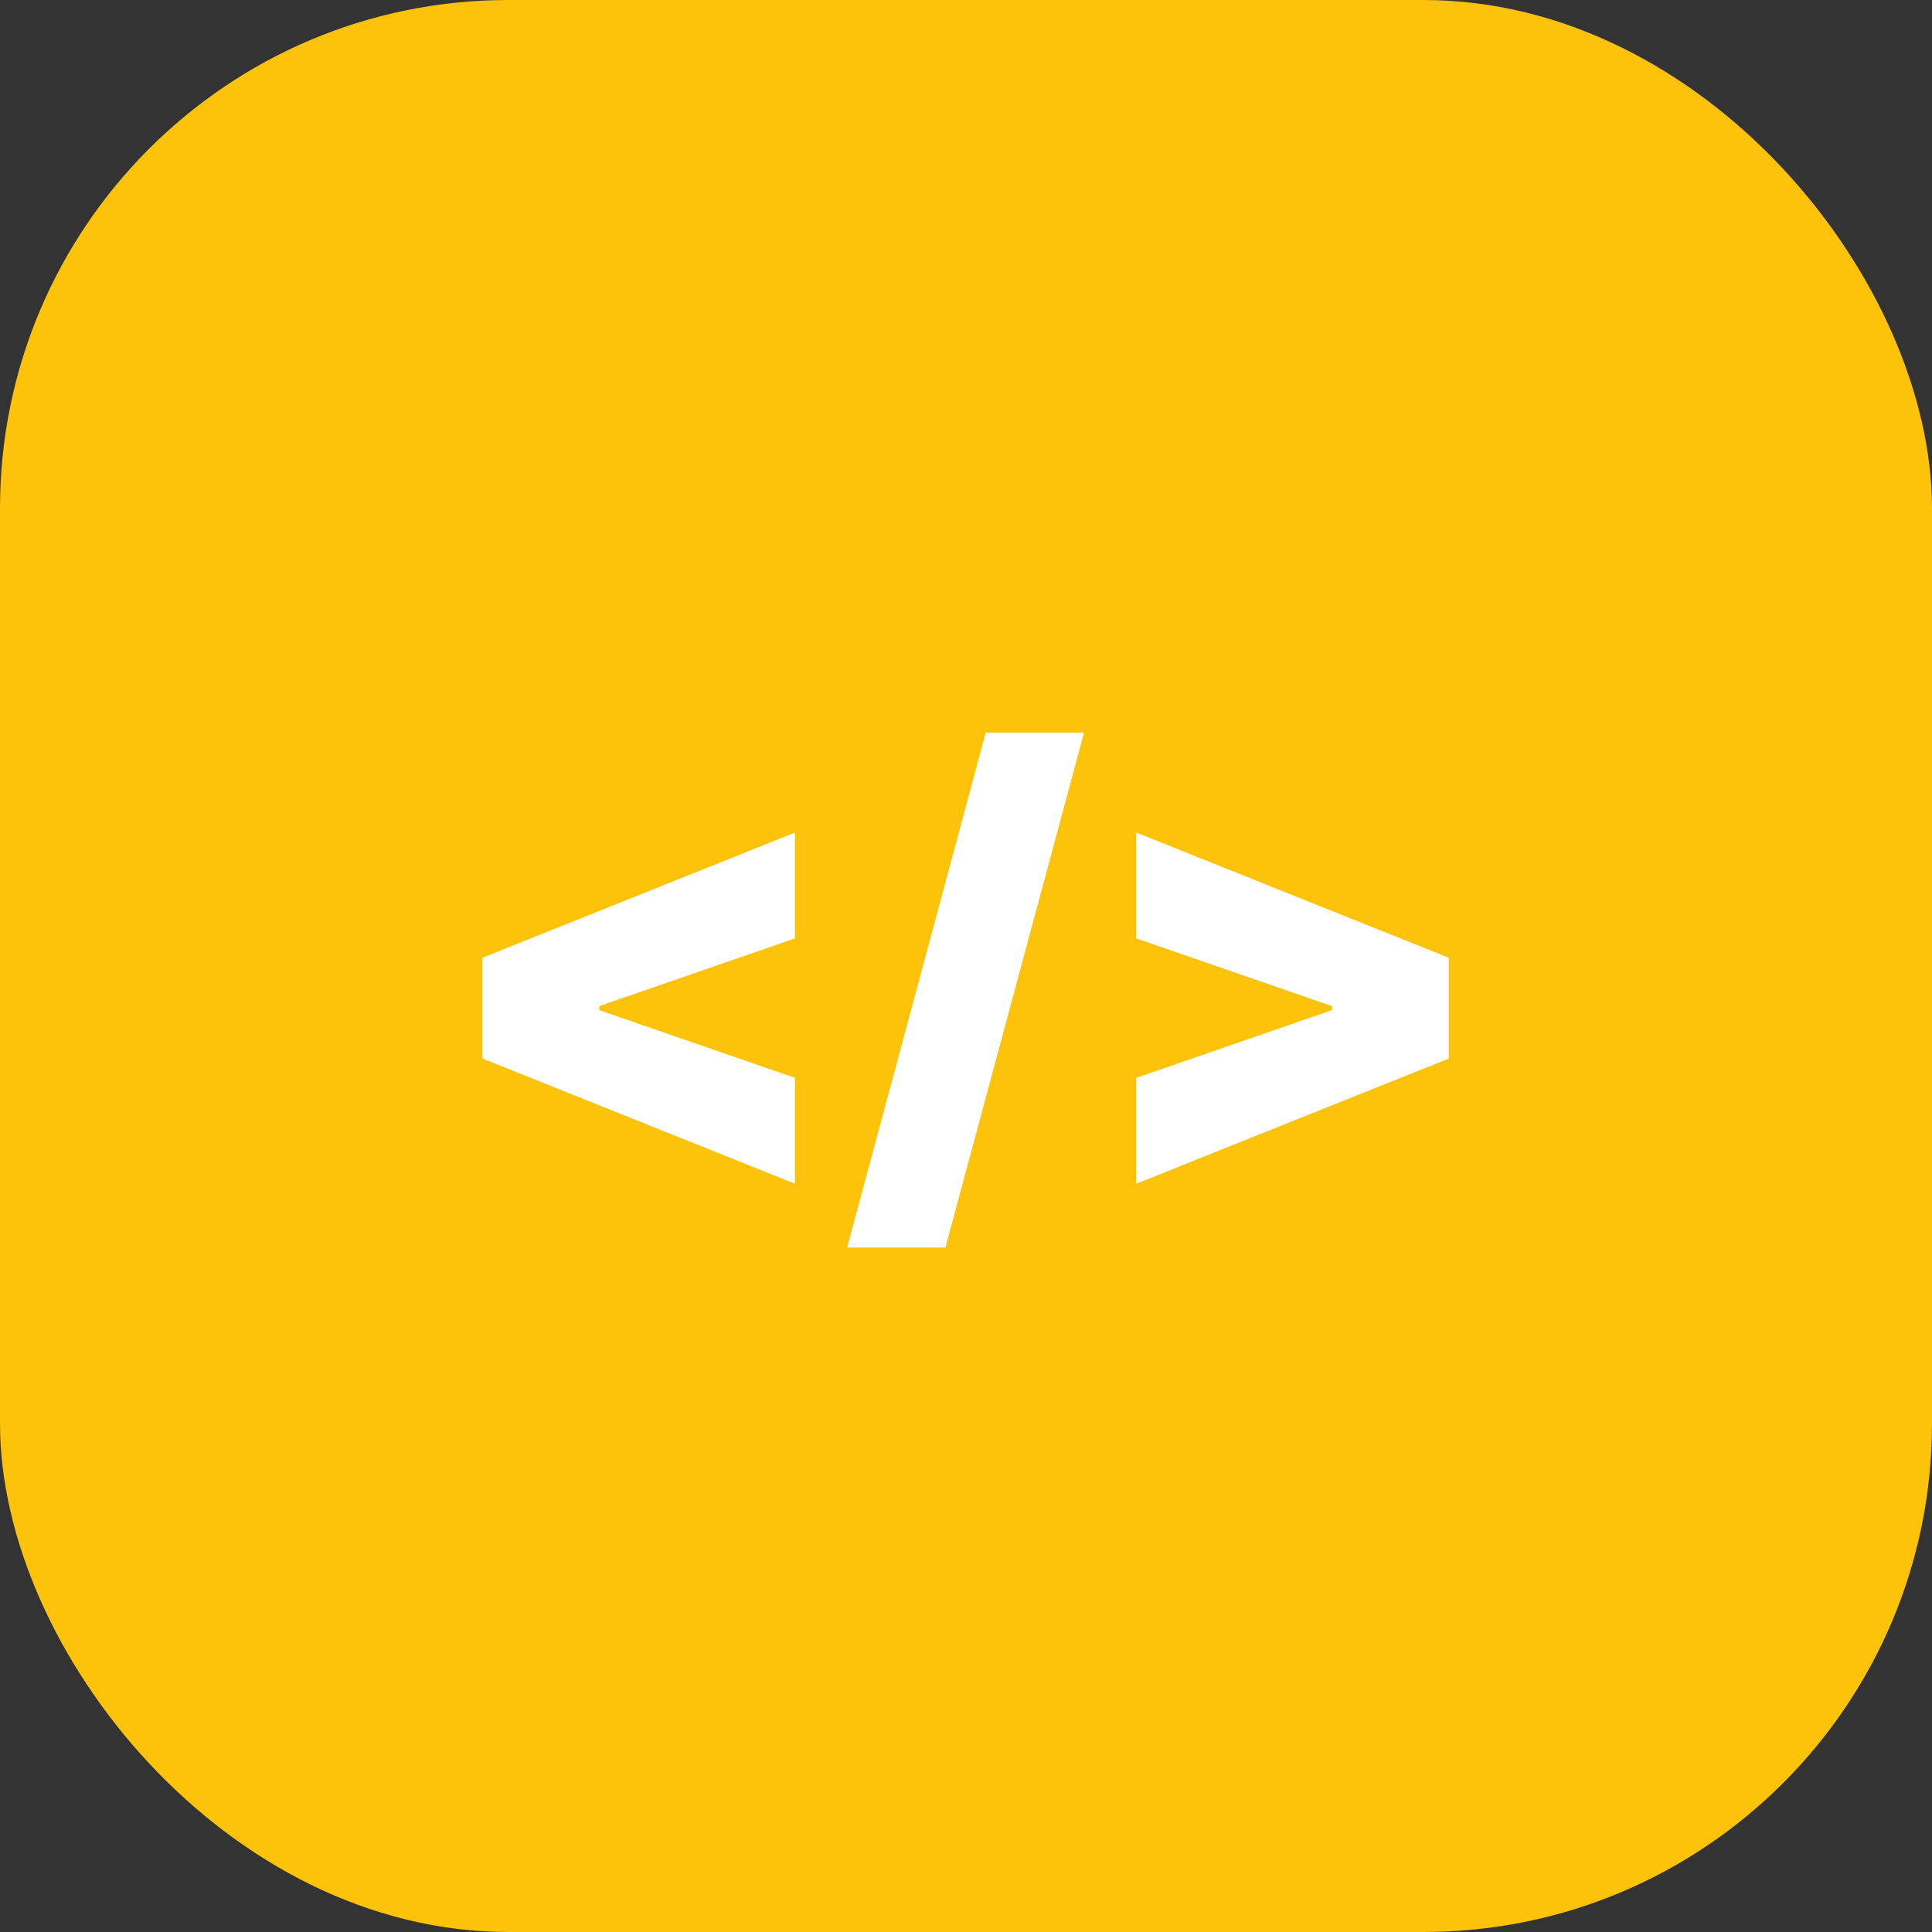<svg width="57" height="57" viewBox="0 0 57 57" fill="none" xmlns="http://www.w3.org/2000/svg">
<rect x="0" y="0" width="57" height="57" fill="#333333" stroke="none"/>
<rect width="57" height="57" rx="15" fill="#FDC20A"/>
<path d="M14.234 31.23V28.256L23.454 24.562V27.686L17.58 29.718L17.679 29.569V29.916L17.58 29.767L23.454 31.8V34.923L14.234 31.23Z" fill="white"/>
<path d="M31.983 21.613L27.893 36.806H24.994L29.083 21.613H31.983Z" fill="white"/>
<path d="M42.743 31.23L33.523 34.923V31.8L39.397 29.767L39.298 29.916V29.569L39.397 29.718L33.523 27.686V24.562L42.743 28.256V31.23Z" fill="white"/>
</svg>
